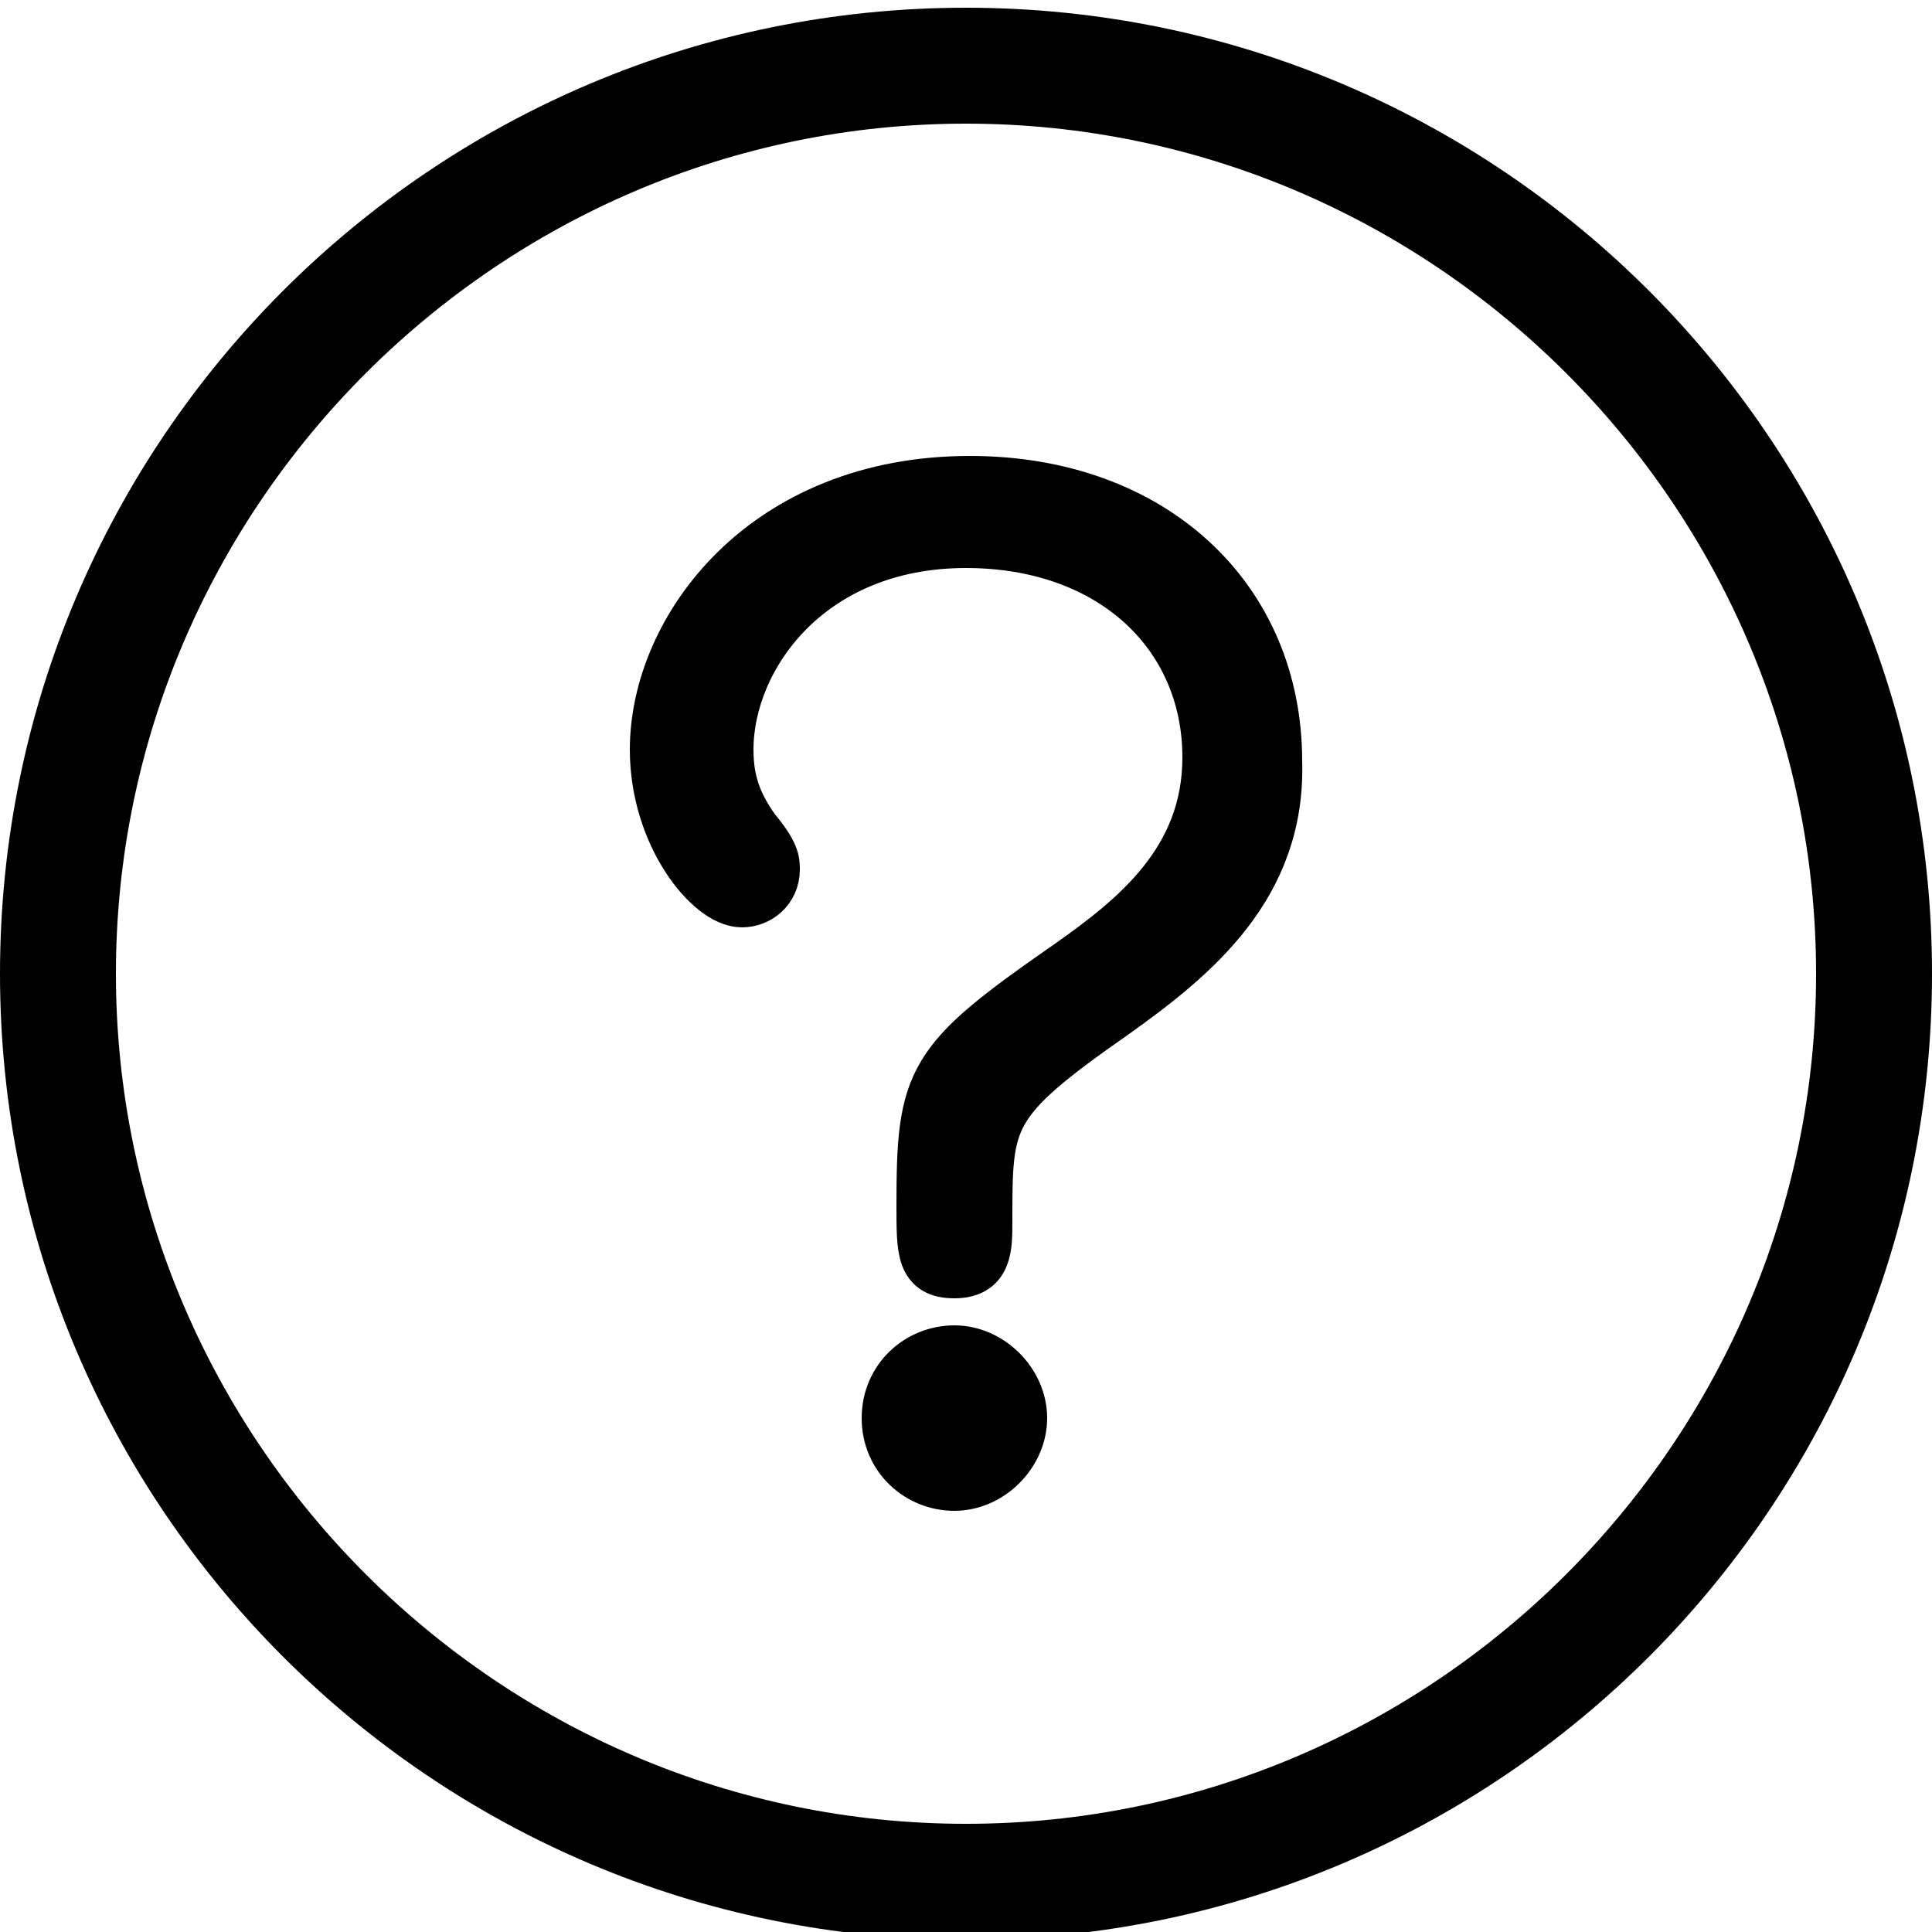 <?xml version="1.0" encoding="utf-8"?>
<!-- Generator: Adobe Illustrator 21.1.0, SVG Export Plug-In . SVG Version: 6.00 Build 0)  -->
<svg version="1.1" id="レイヤー_1" xmlns="http://www.w3.org/2000/svg" xmlns:xlink="http://www.w3.org/1999/xlink" x="0px"
	 y="0px" viewBox="0 0 50 50" style="enable-background:new 0 0 50 50;" xml:space="preserve">
<style type="text/css">
	.st0{enable-background:new    ;}
	.st1{fill:none;stroke:#000000;stroke-width:1.4;stroke-linecap:round;}
</style>
<g id="レイヤー_3">
</g>
<g id="レイヤー_4">
	<g>
		<path d="M25,3.2c12.1,0,22,9.9,22,22s-9.9,22-22,22s-22-9.9-22-22S12.9,3.2,25,3.2 M25,0.2c-13.8,0-25,11.2-25,25s11.2,25,25,25
			s25-11.2,25-25S38.8,0.2,25,0.2L25,0.2z"/>
	</g>
	<g>
		<g class="st0">
			<path d="M28.8,26.2c-3.3,2.3-3.3,2.7-3.3,5.4c0,0.7,0,1.3-0.8,1.3s-0.8-0.5-0.8-1.7c0-3.3,0.2-3.7,3.8-6.2
				c1.7-1.2,3.6-2.7,3.6-5.4c0-3.2-2.5-5.6-6.3-5.6c-4.1,0-6.2,3-6.2,5.4c0,0.8,0.2,1.4,0.7,2.1c0.5,0.6,0.5,0.8,0.5,1
				c0,0.5-0.4,0.8-0.8,0.8c-0.8,0-2.2-1.7-2.2-3.9c0-3.1,2.8-6.9,8.1-6.9c4.7,0,7.9,3,7.9,7.2C33.1,22.9,30.9,24.7,28.8,26.2z
				 M26.4,36.7c0,0.9-0.8,1.7-1.7,1.7S23,37.7,23,36.7c0-1,0.8-1.7,1.7-1.7S26.4,35.8,26.4,36.7z"/>
		</g>
		<g class="st0">
			<path class="st1" d="M28.8,26.2c-3.3,2.3-3.3,2.7-3.3,5.4c0,0.7,0,1.3-0.8,1.3s-0.8-0.5-0.8-1.7c0-3.3,0.2-3.7,3.8-6.2
				c1.7-1.2,3.6-2.7,3.6-5.4c0-3.2-2.5-5.6-6.3-5.6c-4.1,0-6.2,3-6.2,5.4c0,0.8,0.2,1.4,0.7,2.1c0.5,0.6,0.5,0.8,0.5,1
				c0,0.5-0.4,0.8-0.8,0.8c-0.8,0-2.2-1.7-2.2-3.9c0-3.1,2.8-6.9,8.1-6.9c4.7,0,7.9,3,7.9,7.2C33.1,22.9,30.9,24.7,28.8,26.2z
				 M26.4,36.7c0,0.9-0.8,1.7-1.7,1.7S23,37.7,23,36.7c0-1,0.8-1.7,1.7-1.7S26.4,35.8,26.4,36.7z"/>
		</g>
	</g>
</g>
</svg>
